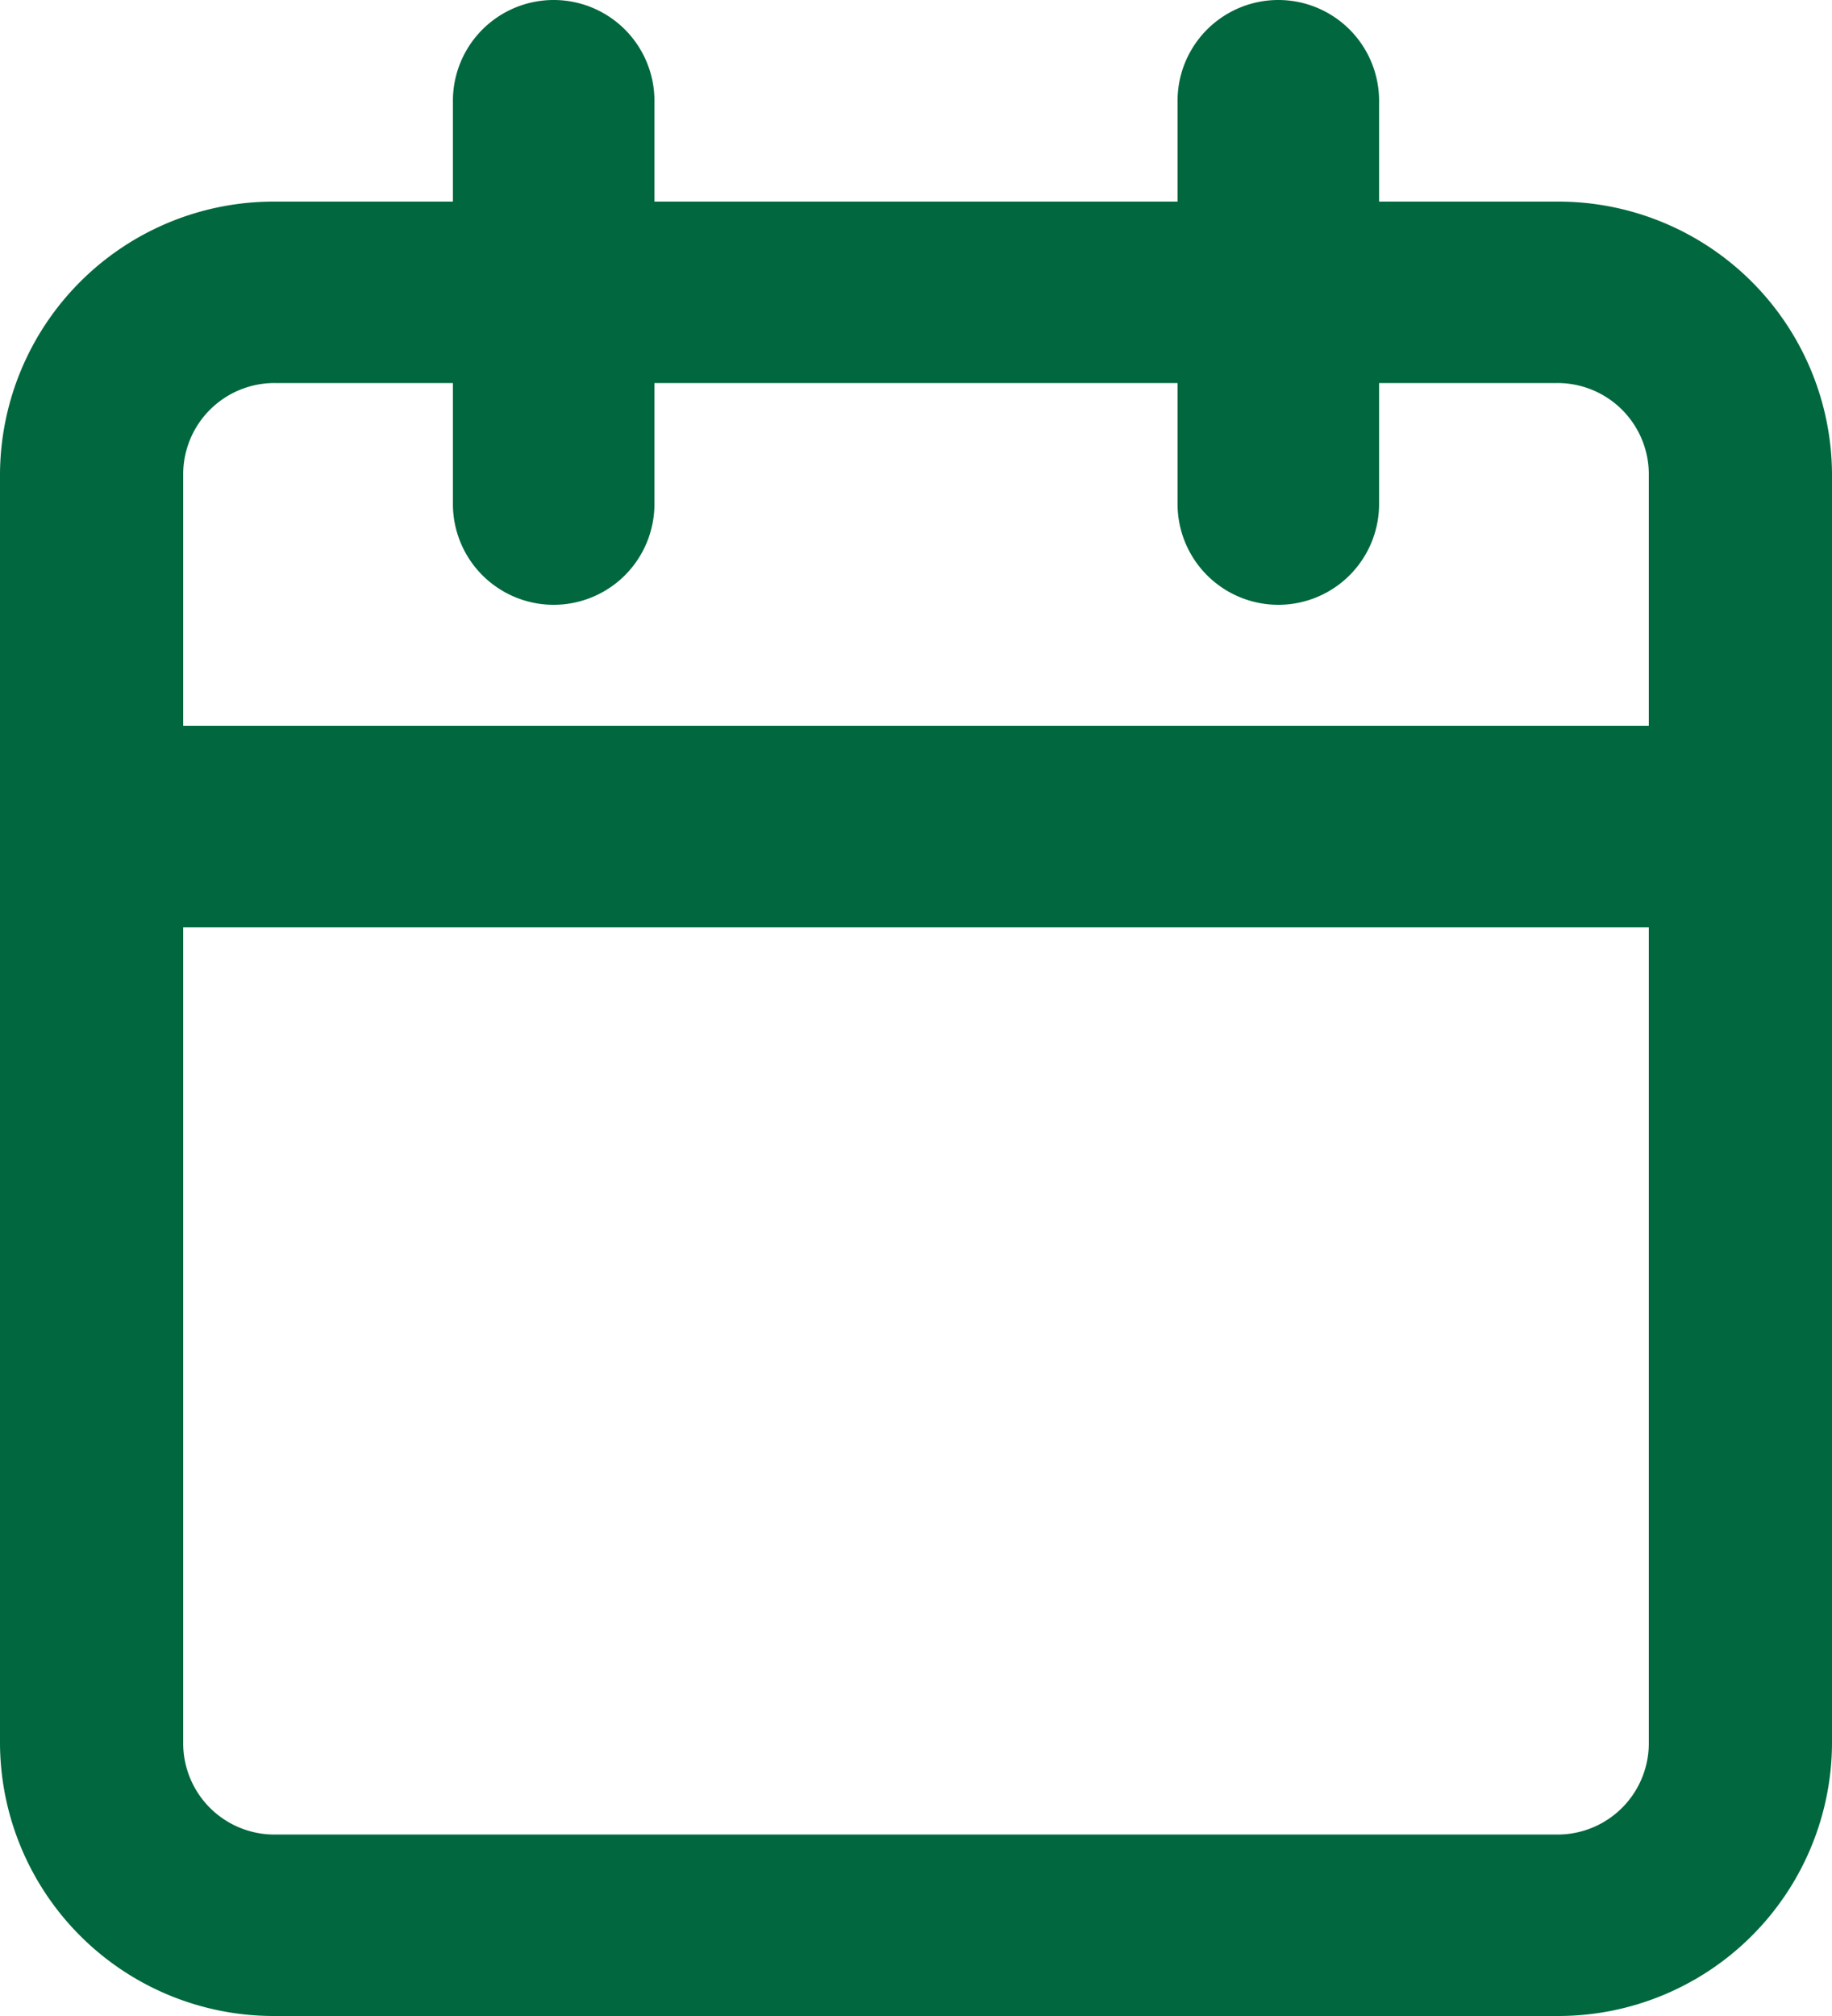 <svg xmlns="http://www.w3.org/2000/svg" width="29.091" height="32" viewBox="0 0 29.091 32">
  <g id="Group_339" data-name="Group 339" transform="translate(-2 -1)">
    <path id="Rectangle_40" data-name="Rectangle 40" d="M3.364-1H23.727a4.347,4.347,0,0,1,4.364,4.32V23.48a4.347,4.347,0,0,1-4.364,4.32H3.364A4.347,4.347,0,0,1-1,23.48V3.32A4.347,4.347,0,0,1,3.364-1ZM23.727,24.92a1.449,1.449,0,0,0,1.455-1.44V3.32a1.449,1.449,0,0,0-1.455-1.44H3.364A1.449,1.449,0,0,0,1.909,3.32V23.48a1.449,1.449,0,0,0,1.455,1.44Z" transform="translate(3 5.2)" fill="#00673e"/>
    <path id="Line_4" data-name="Line 4" d="M.6,8.6A1.6,1.6,0,0,1-1,7V.6A1.6,1.6,0,1,1,2.2.6V7A1.6,1.6,0,0,1,.6,8.6Z" transform="translate(21.699 2)" fill="#00673e"/>
    <path id="Line_5" data-name="Line 5" d="M.6,8.6A1.6,1.6,0,0,1-1,7V.6A1.6,1.6,0,1,1,2.2.6V7A1.6,1.6,0,0,1,.6,8.6Z" transform="translate(10.192 2)" fill="#00673e"/>
    <path id="Line_6" data-name="Line 6" d="M26.636,2.2H.455A1.532,1.532,0,0,1-1,.6,1.532,1.532,0,0,1,.455-1H26.636A1.532,1.532,0,0,1,28.091.6,1.532,1.532,0,0,1,26.636,2.2Z" transform="translate(3 13.52)" fill="#00673e"/>
  </g>
</svg>

